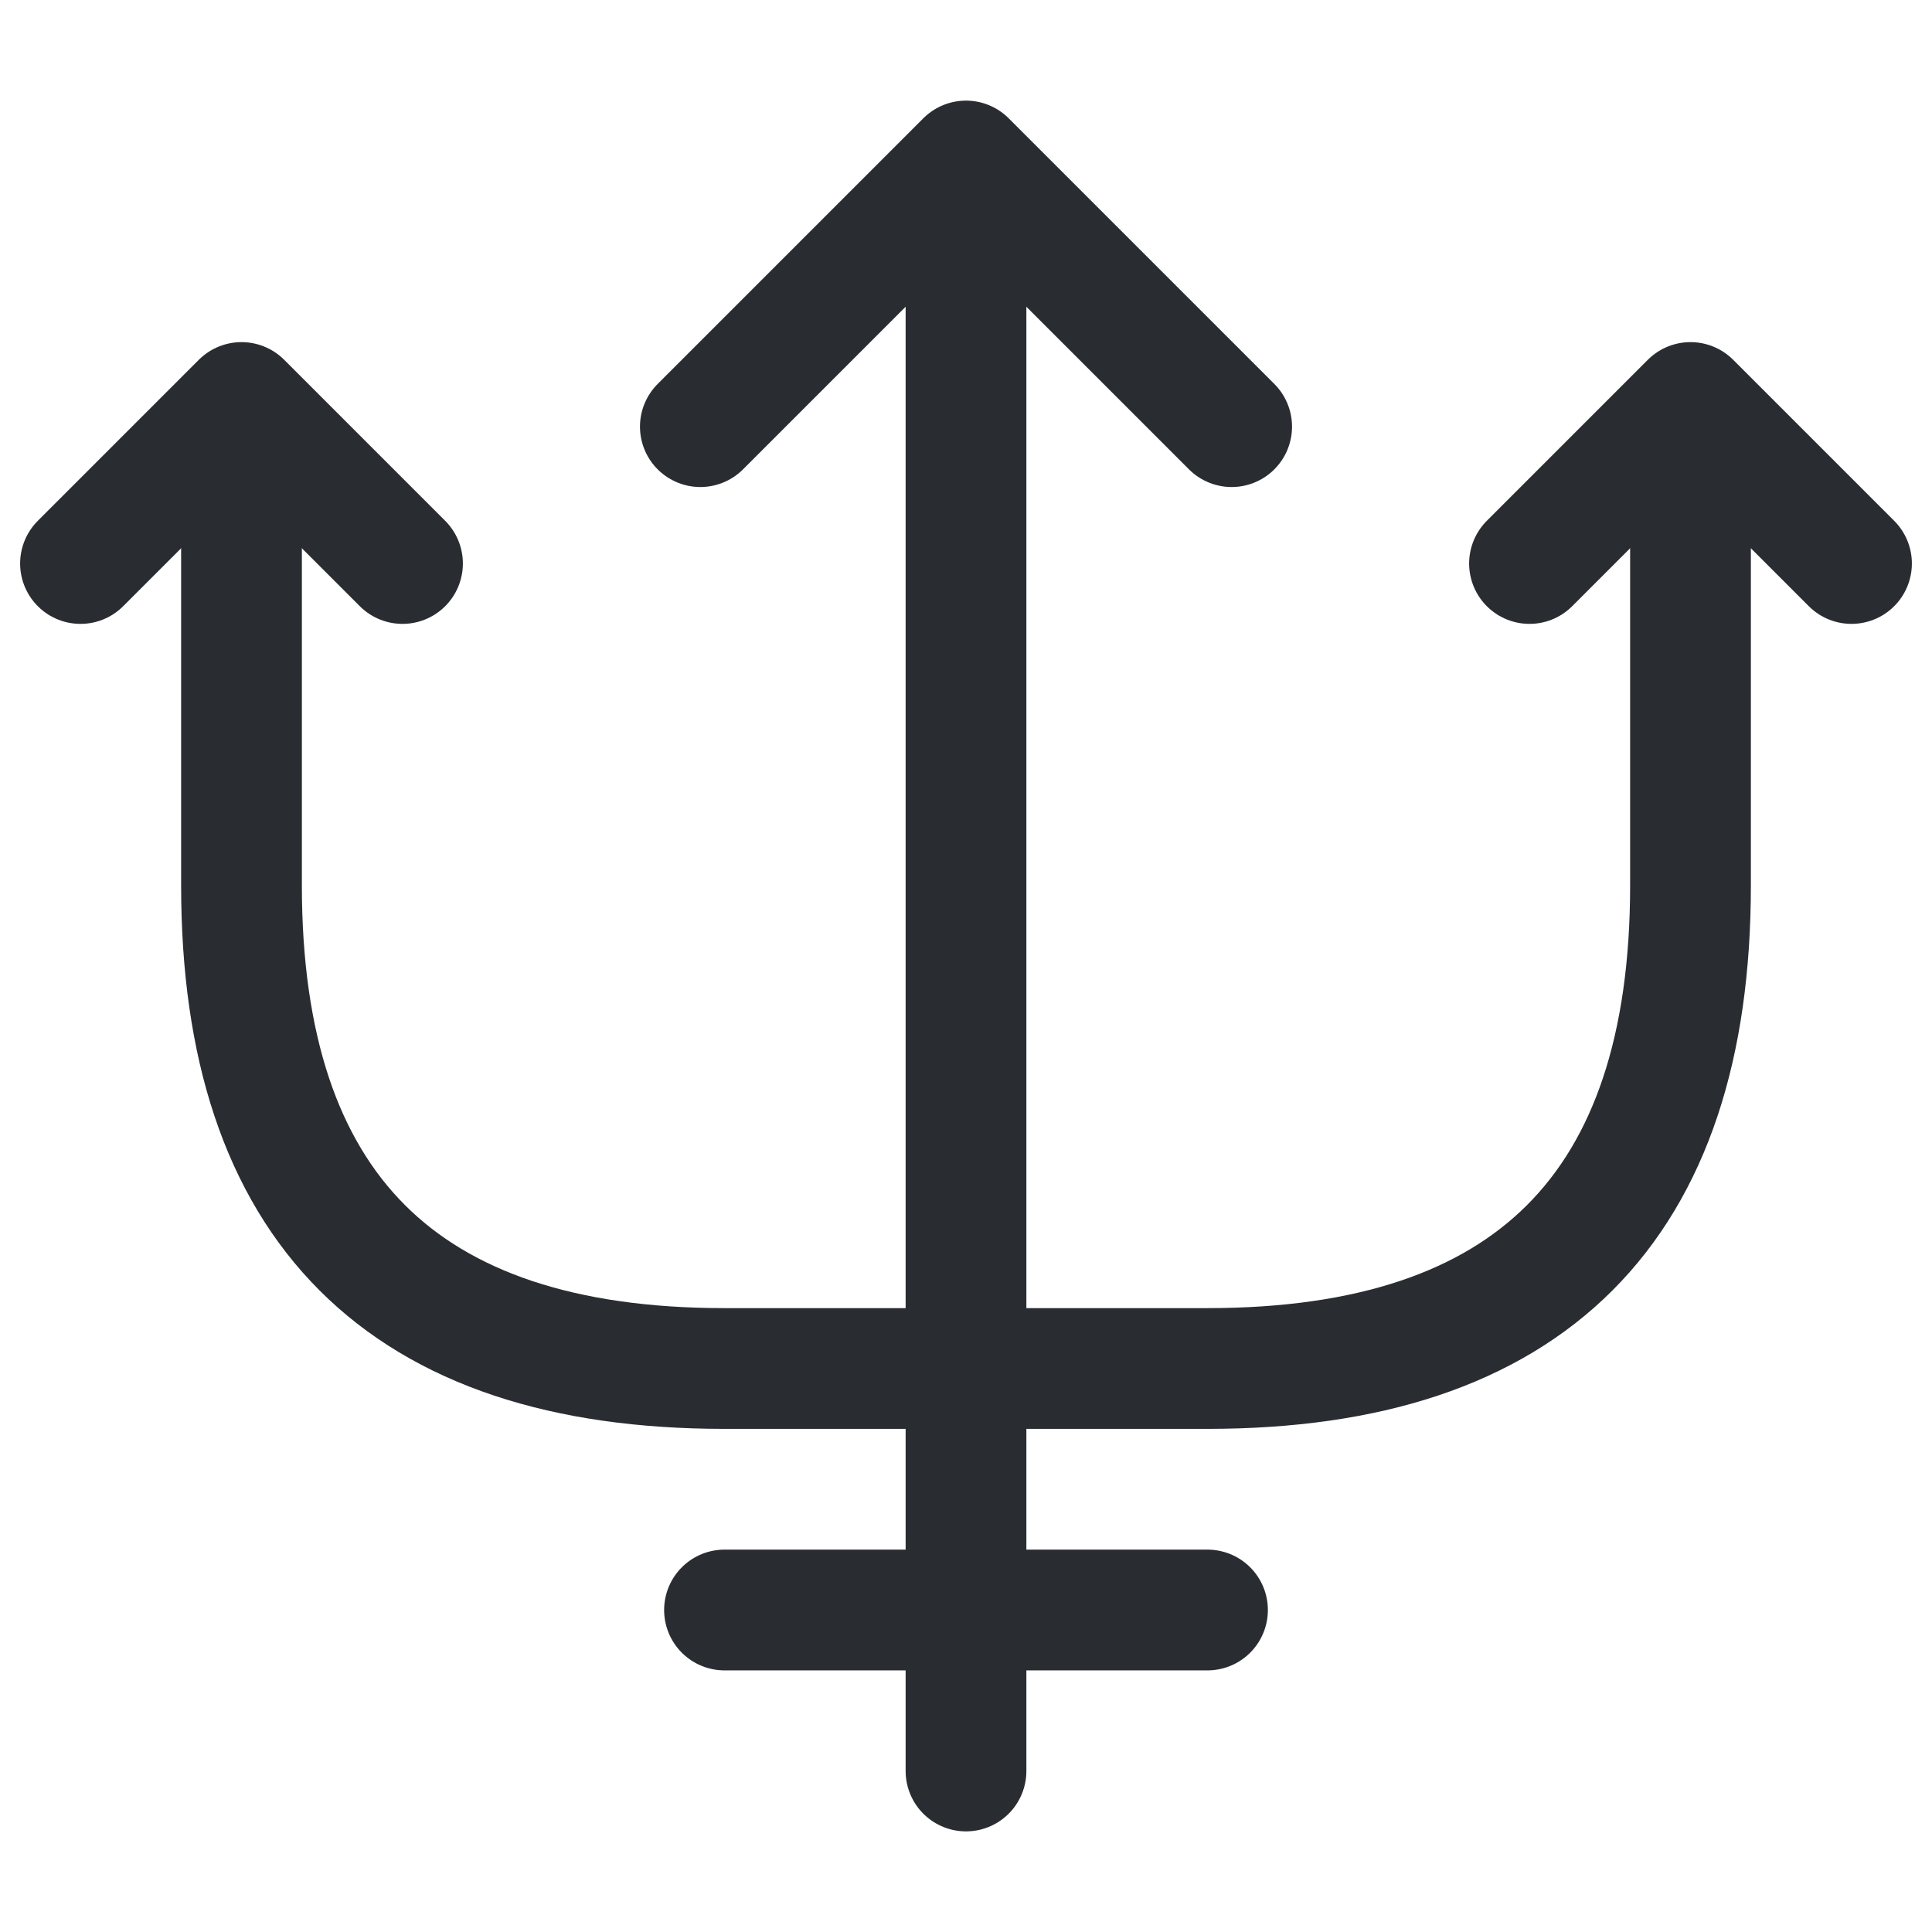 <?xml version="1.0" encoding="utf-8"?><!-- Скачано с сайта svg4.ru / Downloaded from svg4.ru -->
<svg width="800px" height="800px" viewBox="0 0 24 24" fill="none" xmlns="http://www.w3.org/2000/svg">
<path d="M12 22V3" stroke="#292D32" stroke-width="1.5" stroke-linecap="round" stroke-linejoin="round"/>
<path d="M15.3 5.3L12 2L8.7 5.3" stroke="#292D32" stroke-width="1.5" stroke-linecap="round" stroke-linejoin="round"/>
<path d="M5 7L3 5L1 7" stroke="#292D32" stroke-width="1.5" stroke-linecap="round" stroke-linejoin="round"/>
<path d="M23 7L21 5L19 7" stroke="#292D32" stroke-width="1.5" stroke-linecap="round" stroke-linejoin="round"/>
<path d="M3 6.04V11C3 15 5 17 9 17H15C19 17 21 15 21 11V6.04" stroke="#292D32" stroke-width="1.5" stroke-linecap="round" stroke-linejoin="round"/>
<path d="M9 20H15" stroke="#292D32" stroke-width="1.5" stroke-linecap="round" stroke-linejoin="round"/>
</svg>